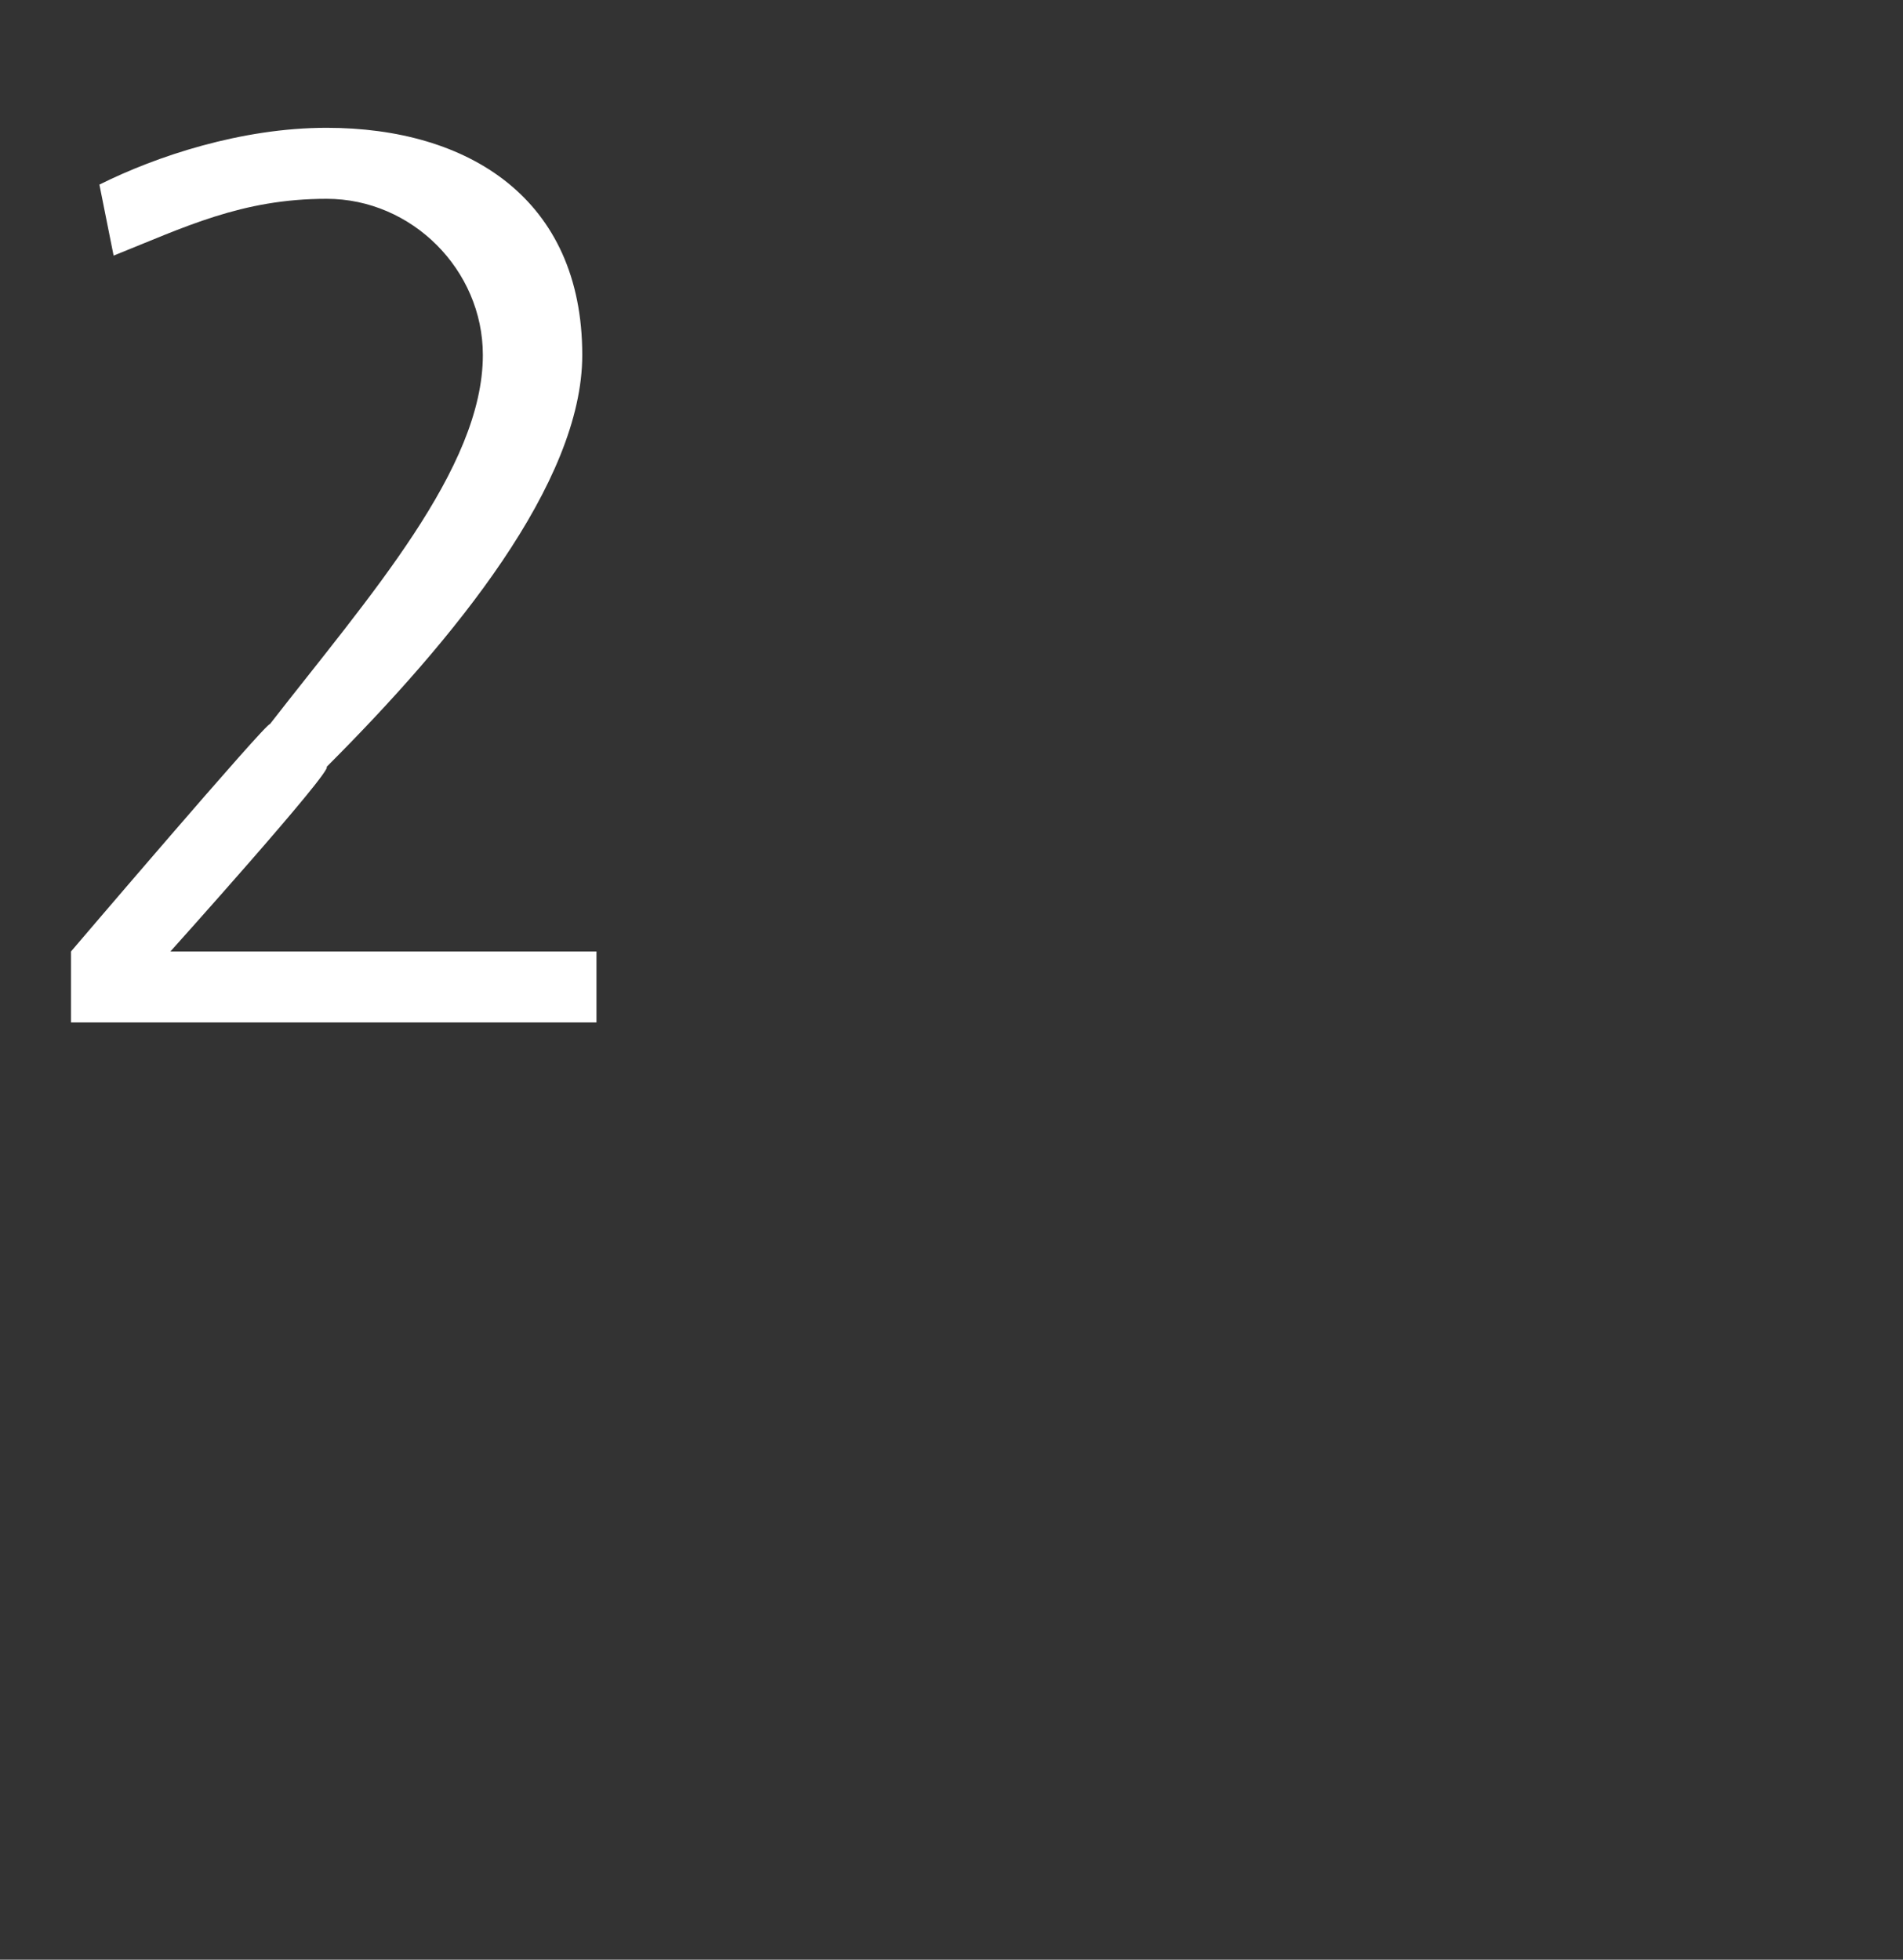 <?xml version="1.0" standalone="no"?>
<!DOCTYPE svg PUBLIC "-//W3C//DTD SVG 1.1//EN" "http://www.w3.org/Graphics/SVG/1.1/DTD/svg11.dtd">
<svg xmlns="http://www.w3.org/2000/svg" version="1.1" width="13.4px" height="13.8px" viewBox="0 0 13.4 13.8">
  <rect x="0" y="0" width="13.4" height="13.8" fill="#333333" stroke="none"/>
  <desc>2</desc>
  <defs/>
  <g id="Polygon420109">
    <path d="M 0.5 6.7 C 0.5 6.7 1.89 5.07 1.9 5.1 C 2.6 4.2 3.4 3.3 3.4 2.5 C 3.4 1.9 2.9 1.4 2.3 1.4 C 1.7 1.4 1.3 1.6 0.8 1.8 C 0.8 1.8 0.7 1.3 0.7 1.3 C 1.1 1.1 1.7 0.9 2.3 0.9 C 3.3 0.9 4.1 1.4 4.1 2.5 C 4.1 3.4 3.2 4.5 2.3 5.4 C 2.35 5.42 1.2 6.7 1.2 6.7 L 4.2 6.7 L 4.2 7.2 L 0.5 7.2 L 0.5 6.7 Z " stroke="none" fill="#fff"/>
  </g>
</svg>
